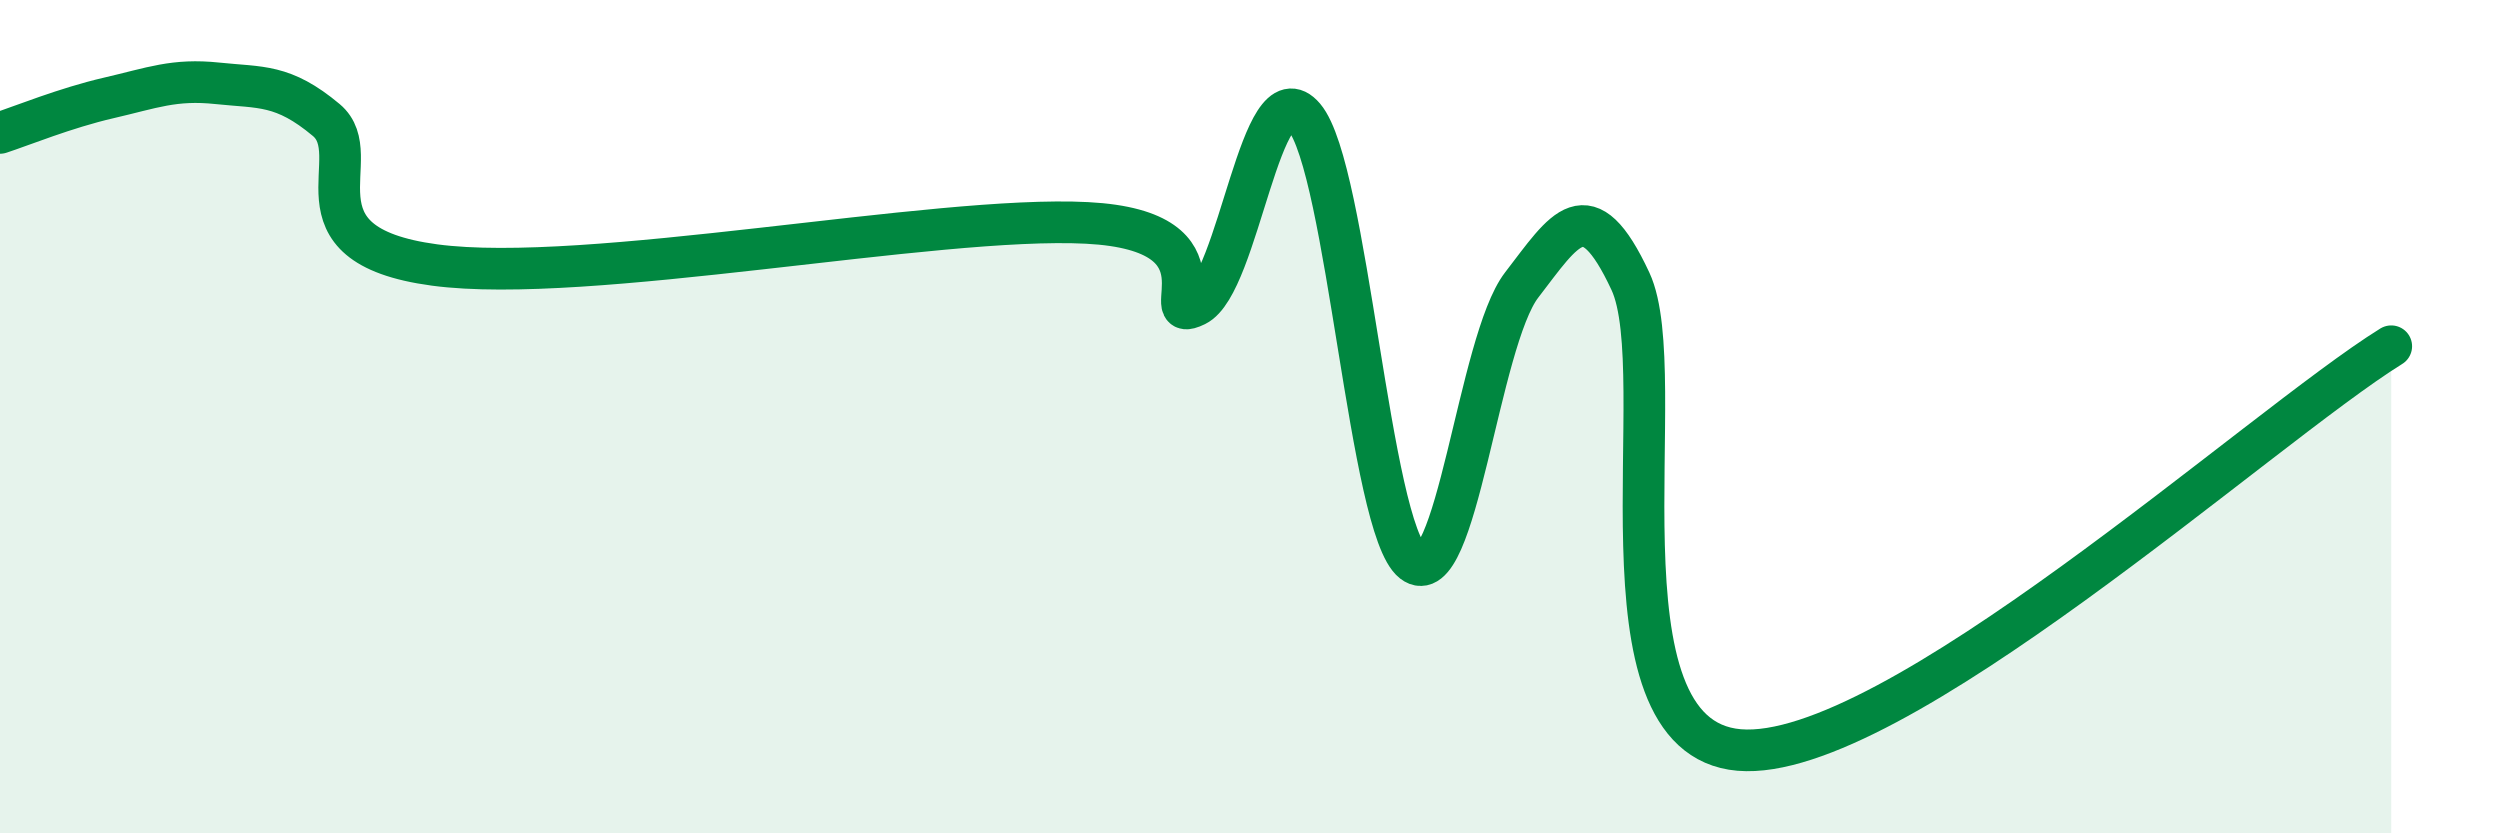 
    <svg width="60" height="20" viewBox="0 0 60 20" xmlns="http://www.w3.org/2000/svg">
      <path
        d="M 0,3.19 C 0.52,3.02 1.57,2.59 2.61,2.35 C 3.65,2.11 4.18,1.89 5.22,2 C 6.26,2.11 6.79,2.01 7.83,2.88 C 8.87,3.75 6.78,5.87 10.43,6.36 C 14.08,6.85 22.44,5.16 26.09,5.35 C 29.74,5.54 27.66,7.84 28.7,7.33 C 29.74,6.82 30.26,1.58 31.3,2.81 C 32.34,4.04 32.87,12.68 33.91,13.49 C 34.95,14.3 35.48,8.19 36.52,6.84 C 37.56,5.49 38.09,4.52 39.13,6.75 C 40.17,8.98 38.09,17.69 41.74,18 C 45.39,18.31 54.26,10.25 57.39,8.31L57.39 20L0 20Z"
        fill="#008740"
        opacity="0.1"
        stroke-linecap="round"
        stroke-linejoin="round"
      />
      <path
        d="M 0,3.19 C 0.52,3.02 1.57,2.59 2.61,2.35 C 3.65,2.11 4.18,1.89 5.22,2 C 6.26,2.11 6.79,2.01 7.83,2.88 C 8.87,3.75 6.78,5.87 10.43,6.36 C 14.08,6.85 22.44,5.16 26.09,5.35 C 29.74,5.54 27.66,7.84 28.7,7.33 C 29.74,6.82 30.26,1.58 31.3,2.81 C 32.34,4.04 32.87,12.68 33.91,13.49 C 34.95,14.3 35.48,8.19 36.52,6.84 C 37.56,5.49 38.09,4.52 39.13,6.75 C 40.17,8.98 38.09,17.69 41.74,18 C 45.39,18.31 54.26,10.25 57.39,8.31"
        stroke="#008740"
        stroke-width="1"
        fill="none"
        stroke-linecap="round"
        stroke-linejoin="round"
      />
    </svg>
  